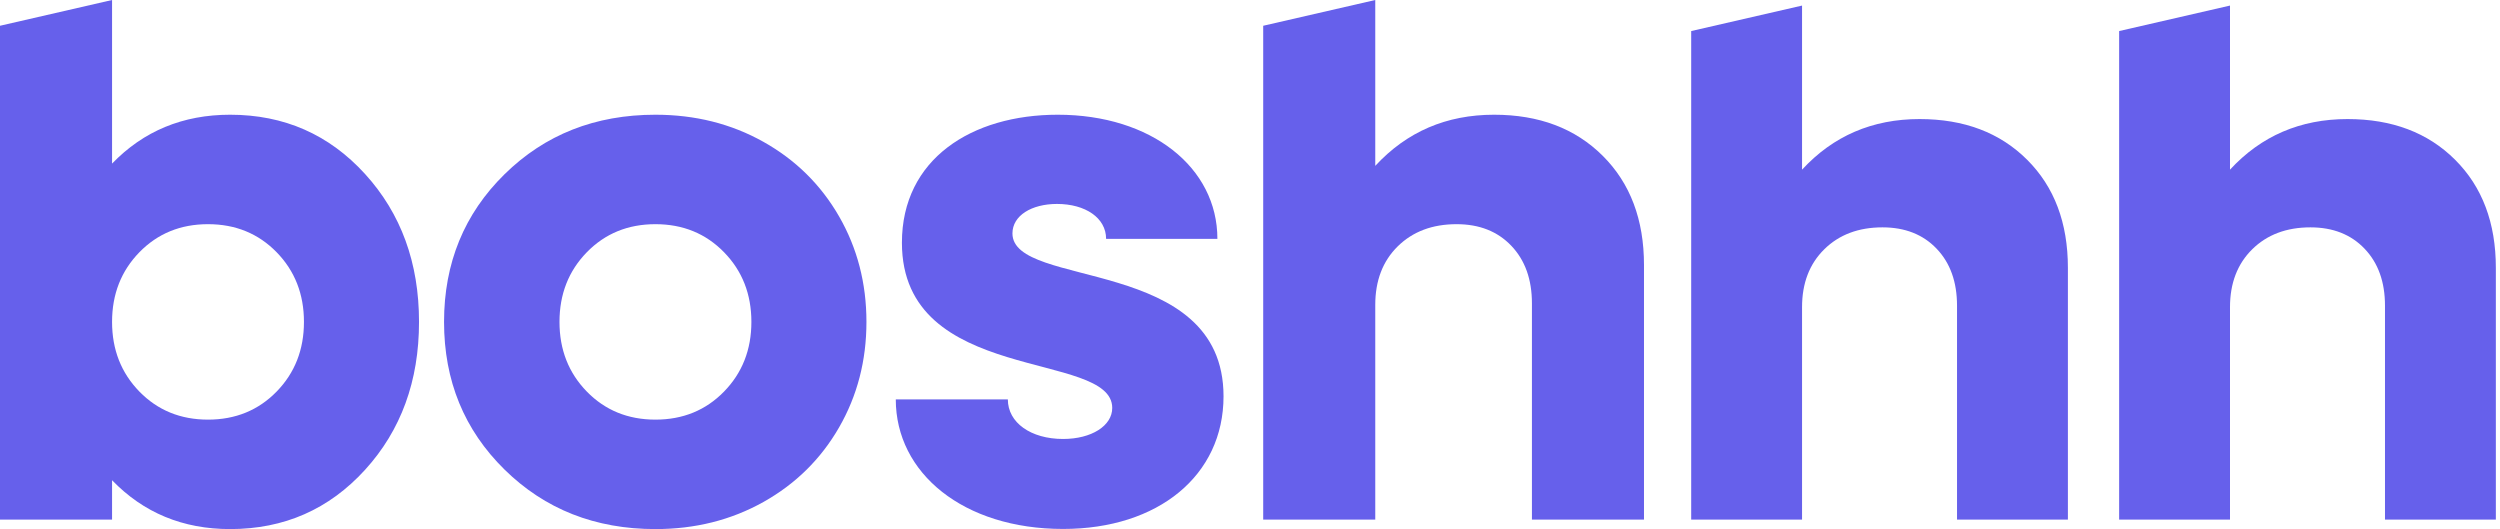 <svg width="189" height="40" viewBox="0 0 189 40" fill="none" xmlns="http://www.w3.org/2000/svg">
<g clip-path="url(#clip0_148_1362)">
<path d="M168.588 0.421V12.826C170.944 10.276 173.904 9.001 177.473 9.001C180.838 9.001 183.549 10.026 185.603 12.075C187.659 14.124 188.686 16.848 188.686 20.247V39.284H180.305V23.108C180.305 21.314 179.79 19.879 178.763 18.803C177.736 17.726 176.372 17.188 174.67 17.188C172.859 17.188 171.391 17.74 170.269 18.845C169.148 19.95 168.588 21.409 168.588 23.222V39.284H160.207V2.348L168.588 0.421Z" fill="#6660EB"/>
<path d="M136.235 0.421V12.826C138.588 10.276 141.55 9.001 145.119 9.001C148.484 9.001 151.195 10.026 153.249 12.075C155.306 14.124 156.333 16.848 156.333 20.247V39.284H147.951V23.108C147.951 21.314 147.437 19.879 146.41 18.803C145.383 17.726 144.018 17.188 142.317 17.188C140.505 17.188 139.037 17.74 137.916 18.845C136.794 19.95 136.235 21.409 136.235 23.222V39.284H127.854V2.348L136.235 0.421Z" fill="#6660EB"/>
<path d="M103.97 -0V12.539C106.351 9.961 109.343 8.673 112.951 8.673C116.352 8.673 119.092 9.709 121.168 11.78C123.247 13.851 124.286 16.605 124.286 20.041V39.283H115.814V22.933C115.814 21.119 115.293 19.669 114.255 18.581C113.217 17.492 111.838 16.948 110.118 16.948C108.287 16.948 106.803 17.507 105.669 18.623C104.535 19.74 103.97 21.215 103.97 23.047V39.283H95.498V1.948L103.97 -0Z" fill="#6660EB"/>
<path d="M80.371 39.989C87.567 39.989 92.499 35.943 92.499 29.961C92.499 19.288 76.541 21.868 76.541 17.646C76.541 16.297 77.992 15.418 79.907 15.418C82.054 15.418 83.621 16.473 83.621 18.056H92.035C92.035 12.661 87.044 8.673 79.965 8.673C73.466 8.673 68.185 12.016 68.185 18.35C68.185 29.14 84.085 26.442 84.085 30.841C84.085 32.189 82.518 33.186 80.371 33.186C77.934 33.186 76.193 31.955 76.193 30.195H67.721C67.721 35.767 72.827 39.989 80.371 39.989Z" fill="#6660EB"/>
<path d="M49.551 39.999C44.999 39.999 41.197 38.501 38.147 35.504C35.096 32.506 33.57 28.784 33.57 24.336C33.57 19.888 35.096 16.166 38.147 13.169C41.197 10.172 44.999 8.673 49.551 8.673C52.555 8.673 55.275 9.356 57.711 10.72C60.148 12.085 62.056 13.966 63.435 16.361C64.814 18.757 65.503 21.416 65.503 24.336C65.503 27.257 64.814 29.915 63.435 32.311C62.056 34.706 60.148 36.587 57.711 37.952C55.275 39.316 52.555 39.999 49.551 39.999ZM44.366 29.605C45.745 31.017 47.473 31.724 49.551 31.724C51.629 31.724 53.357 31.017 54.736 29.605C56.115 28.192 56.805 26.436 56.805 24.336C56.805 22.236 56.115 20.48 54.736 19.067C53.357 17.655 51.629 16.948 49.551 16.948C47.473 16.948 45.745 17.655 44.366 19.067C42.987 20.48 42.297 22.236 42.297 24.336C42.297 26.436 42.987 28.192 44.366 29.605Z" fill="#6660EB"/>
<path d="M8.472 -0V12.367C10.852 9.904 13.827 8.673 17.397 8.673C21.477 8.673 24.878 10.167 27.598 13.154C30.318 16.142 31.678 19.869 31.678 24.336C31.678 28.803 30.318 32.53 27.598 35.518C24.878 38.505 21.477 39.999 17.397 39.999C13.827 39.999 10.852 38.768 8.472 36.305V39.283H0V1.948L8.472 -0ZM10.54 29.605C11.919 31.017 13.648 31.724 15.726 31.724C17.803 31.724 19.532 31.017 20.911 29.605C22.29 28.192 22.979 26.436 22.979 24.336C22.979 22.236 22.29 20.48 20.911 19.067C19.532 17.655 17.803 16.948 15.726 16.948C13.648 16.948 11.919 17.655 10.54 19.067C9.162 20.48 8.472 22.236 8.472 24.336C8.472 26.436 9.162 28.192 10.54 29.605Z" fill="#6660EB"/>
</g>
<defs>
<clipPath id="clip0_148_1362">
<rect width="189" height="40" fill="white"/>
</clipPath>
</defs>
</svg>
